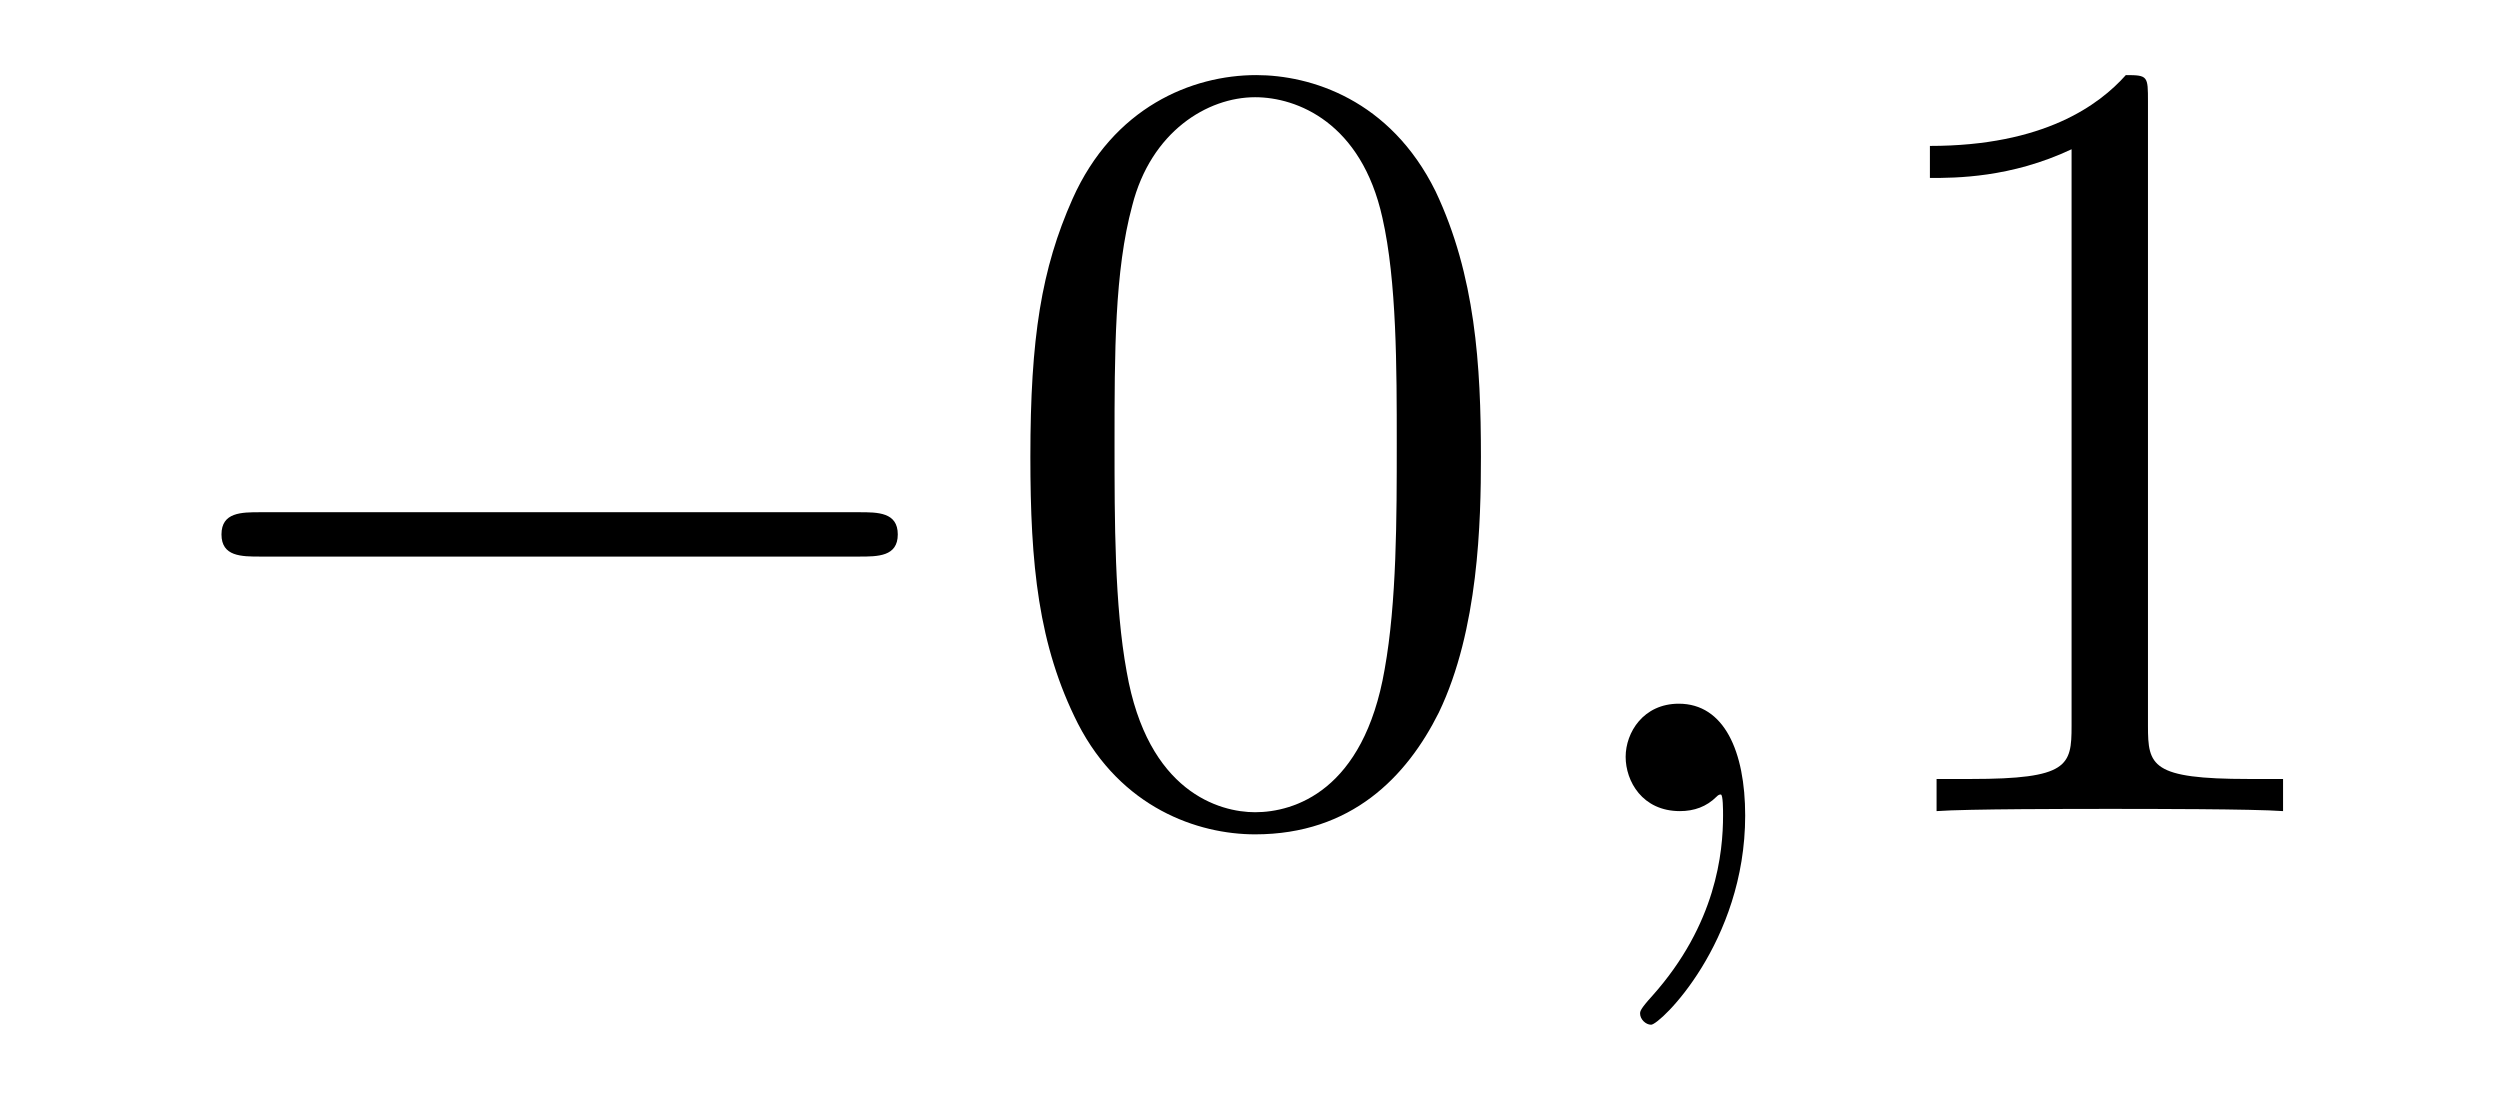<?xml version='1.0'?>
<!-- This file was generated by dvisvgm 1.14.1 -->
<svg height='12pt' version='1.1' viewBox='0 -12 27 12' width='27pt' xmlns='http://www.w3.org/2000/svg' xmlns:xlink='http://www.w3.org/1999/xlink'>
<g id='page1'>
<g transform='matrix(1 0 0 1 -127 651)'>
<path d='M136.278 -656.989C136.481 -656.989 136.696 -656.989 136.696 -657.228C136.696 -657.468 136.481 -657.468 136.278 -657.468H129.811C129.608 -657.468 129.392 -657.468 129.392 -657.228C129.392 -656.989 129.608 -656.989 129.811 -656.989H136.278Z' fill-rule='evenodd'/>
<path d='M142.994 -658.065C142.994 -659.058 142.934 -660.026 142.504 -660.934C142.014 -661.927 141.153 -662.189 140.567 -662.189C139.874 -662.189 139.025 -661.843 138.583 -660.851C138.248 -660.097 138.128 -659.356 138.128 -658.065C138.128 -656.906 138.212 -656.033 138.642 -655.184C139.109 -654.276 139.934 -653.989 140.555 -653.989C141.595 -653.989 142.193 -654.611 142.539 -655.304C142.97 -656.2 142.994 -657.372 142.994 -658.065ZM140.555 -654.228C140.173 -654.228 139.395 -654.443 139.168 -655.746C139.037 -656.463 139.037 -657.372 139.037 -658.209C139.037 -659.189 139.037 -660.073 139.228 -660.779C139.431 -661.58 140.041 -661.95 140.555 -661.95C141.009 -661.95 141.703 -661.675 141.93 -660.648C142.085 -659.966 142.085 -659.022 142.085 -658.209C142.085 -657.408 142.085 -656.499 141.954 -655.77C141.727 -654.455 140.974 -654.228 140.555 -654.228Z' fill-rule='evenodd'/>
<path d='M145.848 -654.192C145.848 -654.886 145.621 -655.4 145.131 -655.4C144.748 -655.4 144.557 -655.089 144.557 -654.826C144.557 -654.563 144.737 -654.24 145.143 -654.24C145.298 -654.24 145.43 -654.288 145.538 -654.395C145.561 -654.419 145.573 -654.419 145.585 -654.419C145.609 -654.419 145.609 -654.252 145.609 -654.192C145.609 -653.798 145.538 -653.021 144.844 -652.244C144.713 -652.1 144.713 -652.076 144.713 -652.053C144.713 -651.993 144.773 -651.933 144.832 -651.933C144.928 -651.933 145.848 -652.818 145.848 -654.192Z' fill-rule='evenodd'/>
<path d='M150.198 -661.902C150.198 -662.178 150.198 -662.189 149.959 -662.189C149.672 -661.867 149.075 -661.424 147.843 -661.424V-661.078C148.118 -661.078 148.716 -661.078 149.373 -661.388V-655.16C149.373 -654.73 149.338 -654.587 148.285 -654.587H147.915V-654.24C148.238 -654.264 149.397 -654.264 149.792 -654.264C150.186 -654.264 151.334 -654.264 151.657 -654.24V-654.587H151.286C150.234 -654.587 150.198 -654.73 150.198 -655.16V-661.902Z' fill-rule='evenodd'/>
</g>
</g>
</svg>
